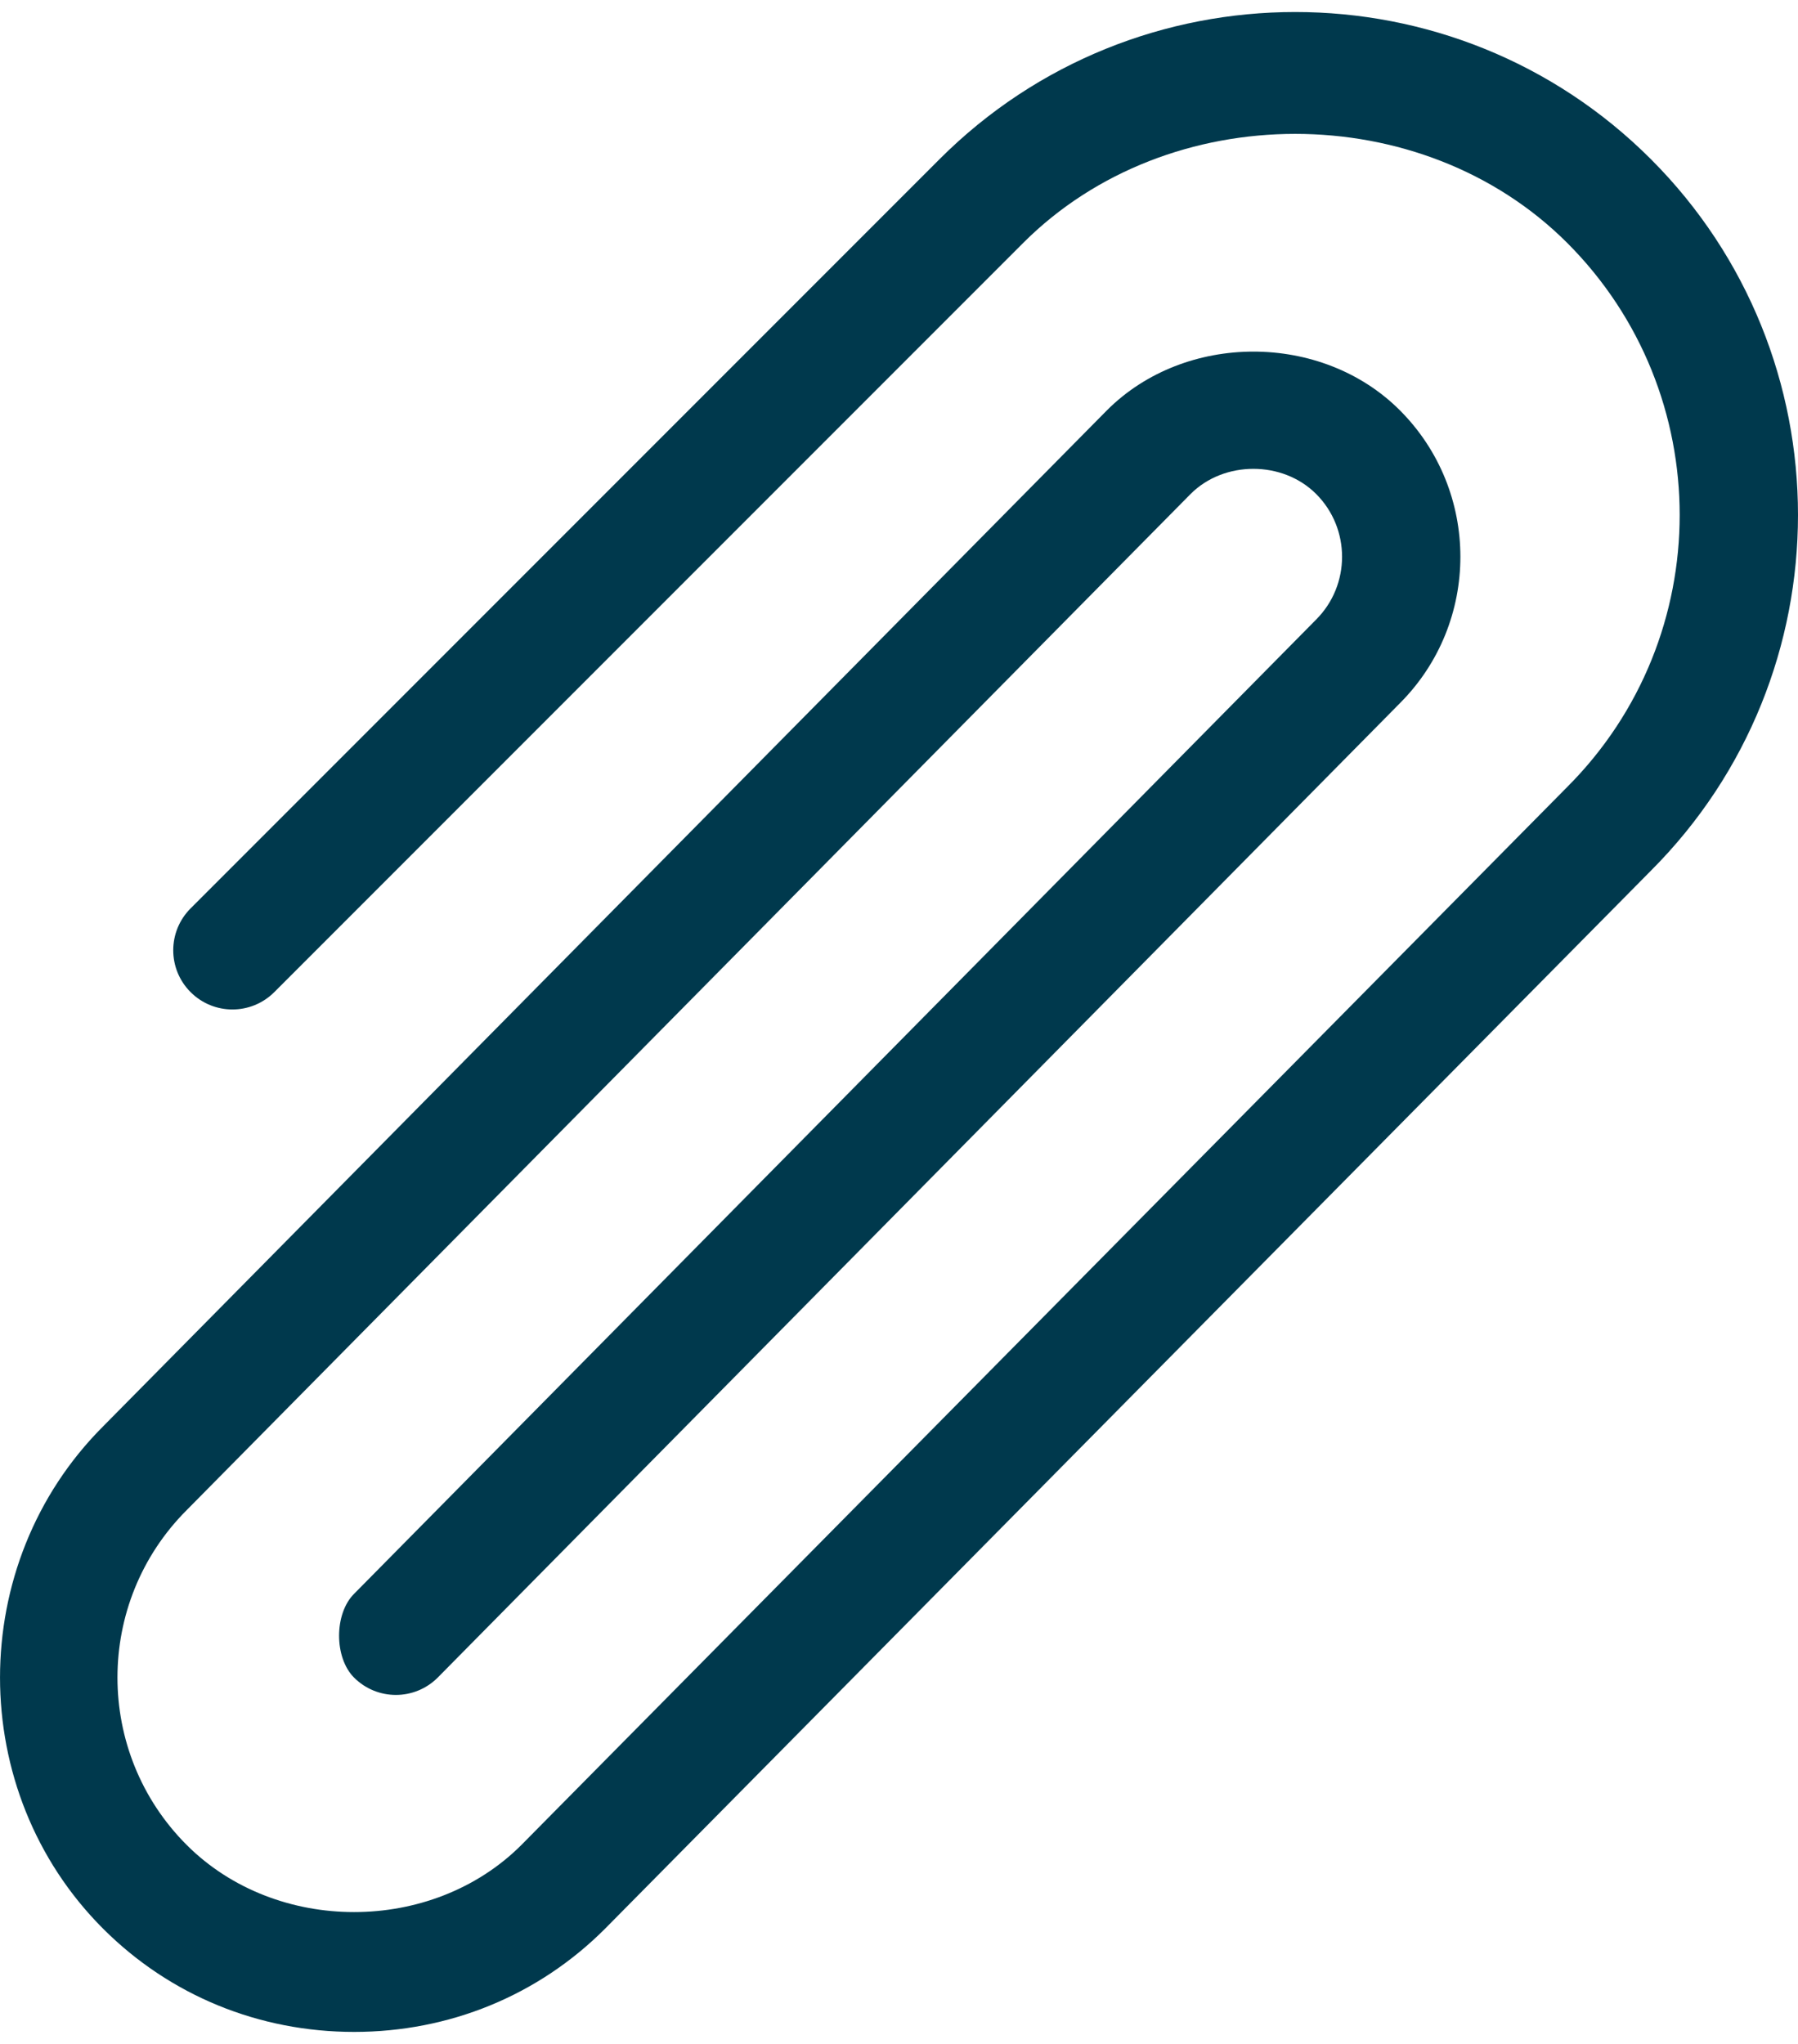 <?xml version="1.0" encoding="UTF-8"?>
<!DOCTYPE svg PUBLIC "-//W3C//DTD SVG 1.1//EN" "http://www.w3.org/Graphics/SVG/1.1/DTD/svg11.dtd">
<!-- Creator: CorelDRAW -->
<svg xmlns="http://www.w3.org/2000/svg" xml:space="preserve" width="22px" height="25px" style="shape-rendering:geometricPrecision; text-rendering:geometricPrecision; image-rendering:optimizeQuality; fill-rule:evenodd; clip-rule:evenodd"
viewBox="0 0 22 24.706"
 xmlns:xlink="http://www.w3.org/1999/xlink">
 <defs>
  <style type="text/css">
   <![CDATA[
    .fil0 {fill:#00394d}
   ]]>
  </style>
 </defs>
 <g id="Layer_x0020_1">
  <path class="fil0" d="M20.2 1.8c-2.4,-2.4 -6.304,-2.4 -8.704,0l-9.164 9.164c-0.283,0.283 -0.283,0.741 0,1.024 0.283,0.283 0.741,0.283 1.024,0l9.164 -9.164c1.779,-1.778 4.877,-1.778 6.656,0 1.835,1.835 1.835,4.821 0,6.655l-12.796 12.94c-1.095,1.095 -3.001,1.095 -4.096,0 -1.129,-1.129 -1.129,-2.966 0,-4.095l12.284 -12.429c0.41,-0.41 1.126,-0.41 1.536,0 0.423,0.423 0.423,1.113 0,1.536l-11.772 11.917c-0.244,0.244 -0.244,0.78 0,1.024 0.283,0.283 0.741,0.283 1.024,0l11.772 -11.917c0.988,-0.988 0.988,-2.596 0,-3.584 -0.957,-0.957 -2.627,-0.956 -3.583,0l-12.284 12.429c-1.681,1.681 -1.681,4.462 0,6.143 0.821,0.821 1.912,1.263 3.072,1.263 1.16,0 2.251,-0.442 3.071,-1.263l12.796 -12.94c2.4,-2.4 2.4,-6.303 4.70595e-005,-8.703z"/>
  <g id="_150054888">
  </g>
  <g id="_150055152">
  </g>
  <g id="_150054456">
  </g>
  <g id="_150054672">
  </g>
  <g id="_150055632">
  </g>
  <g id="_150055368">
  </g>
  <g id="_150055272">
  </g>
  <g id="_150055608">
  </g>
  <g id="_150055704">
  </g>
  <g id="_150055536">
  </g>
  <g id="_150055824">
  </g>
  <g id="_150055512">
  </g>
  <g id="_150055224">
  </g>
  <g id="_150055392">
  </g>
  <g id="_150056424">
  </g>
 </g>
</svg>
